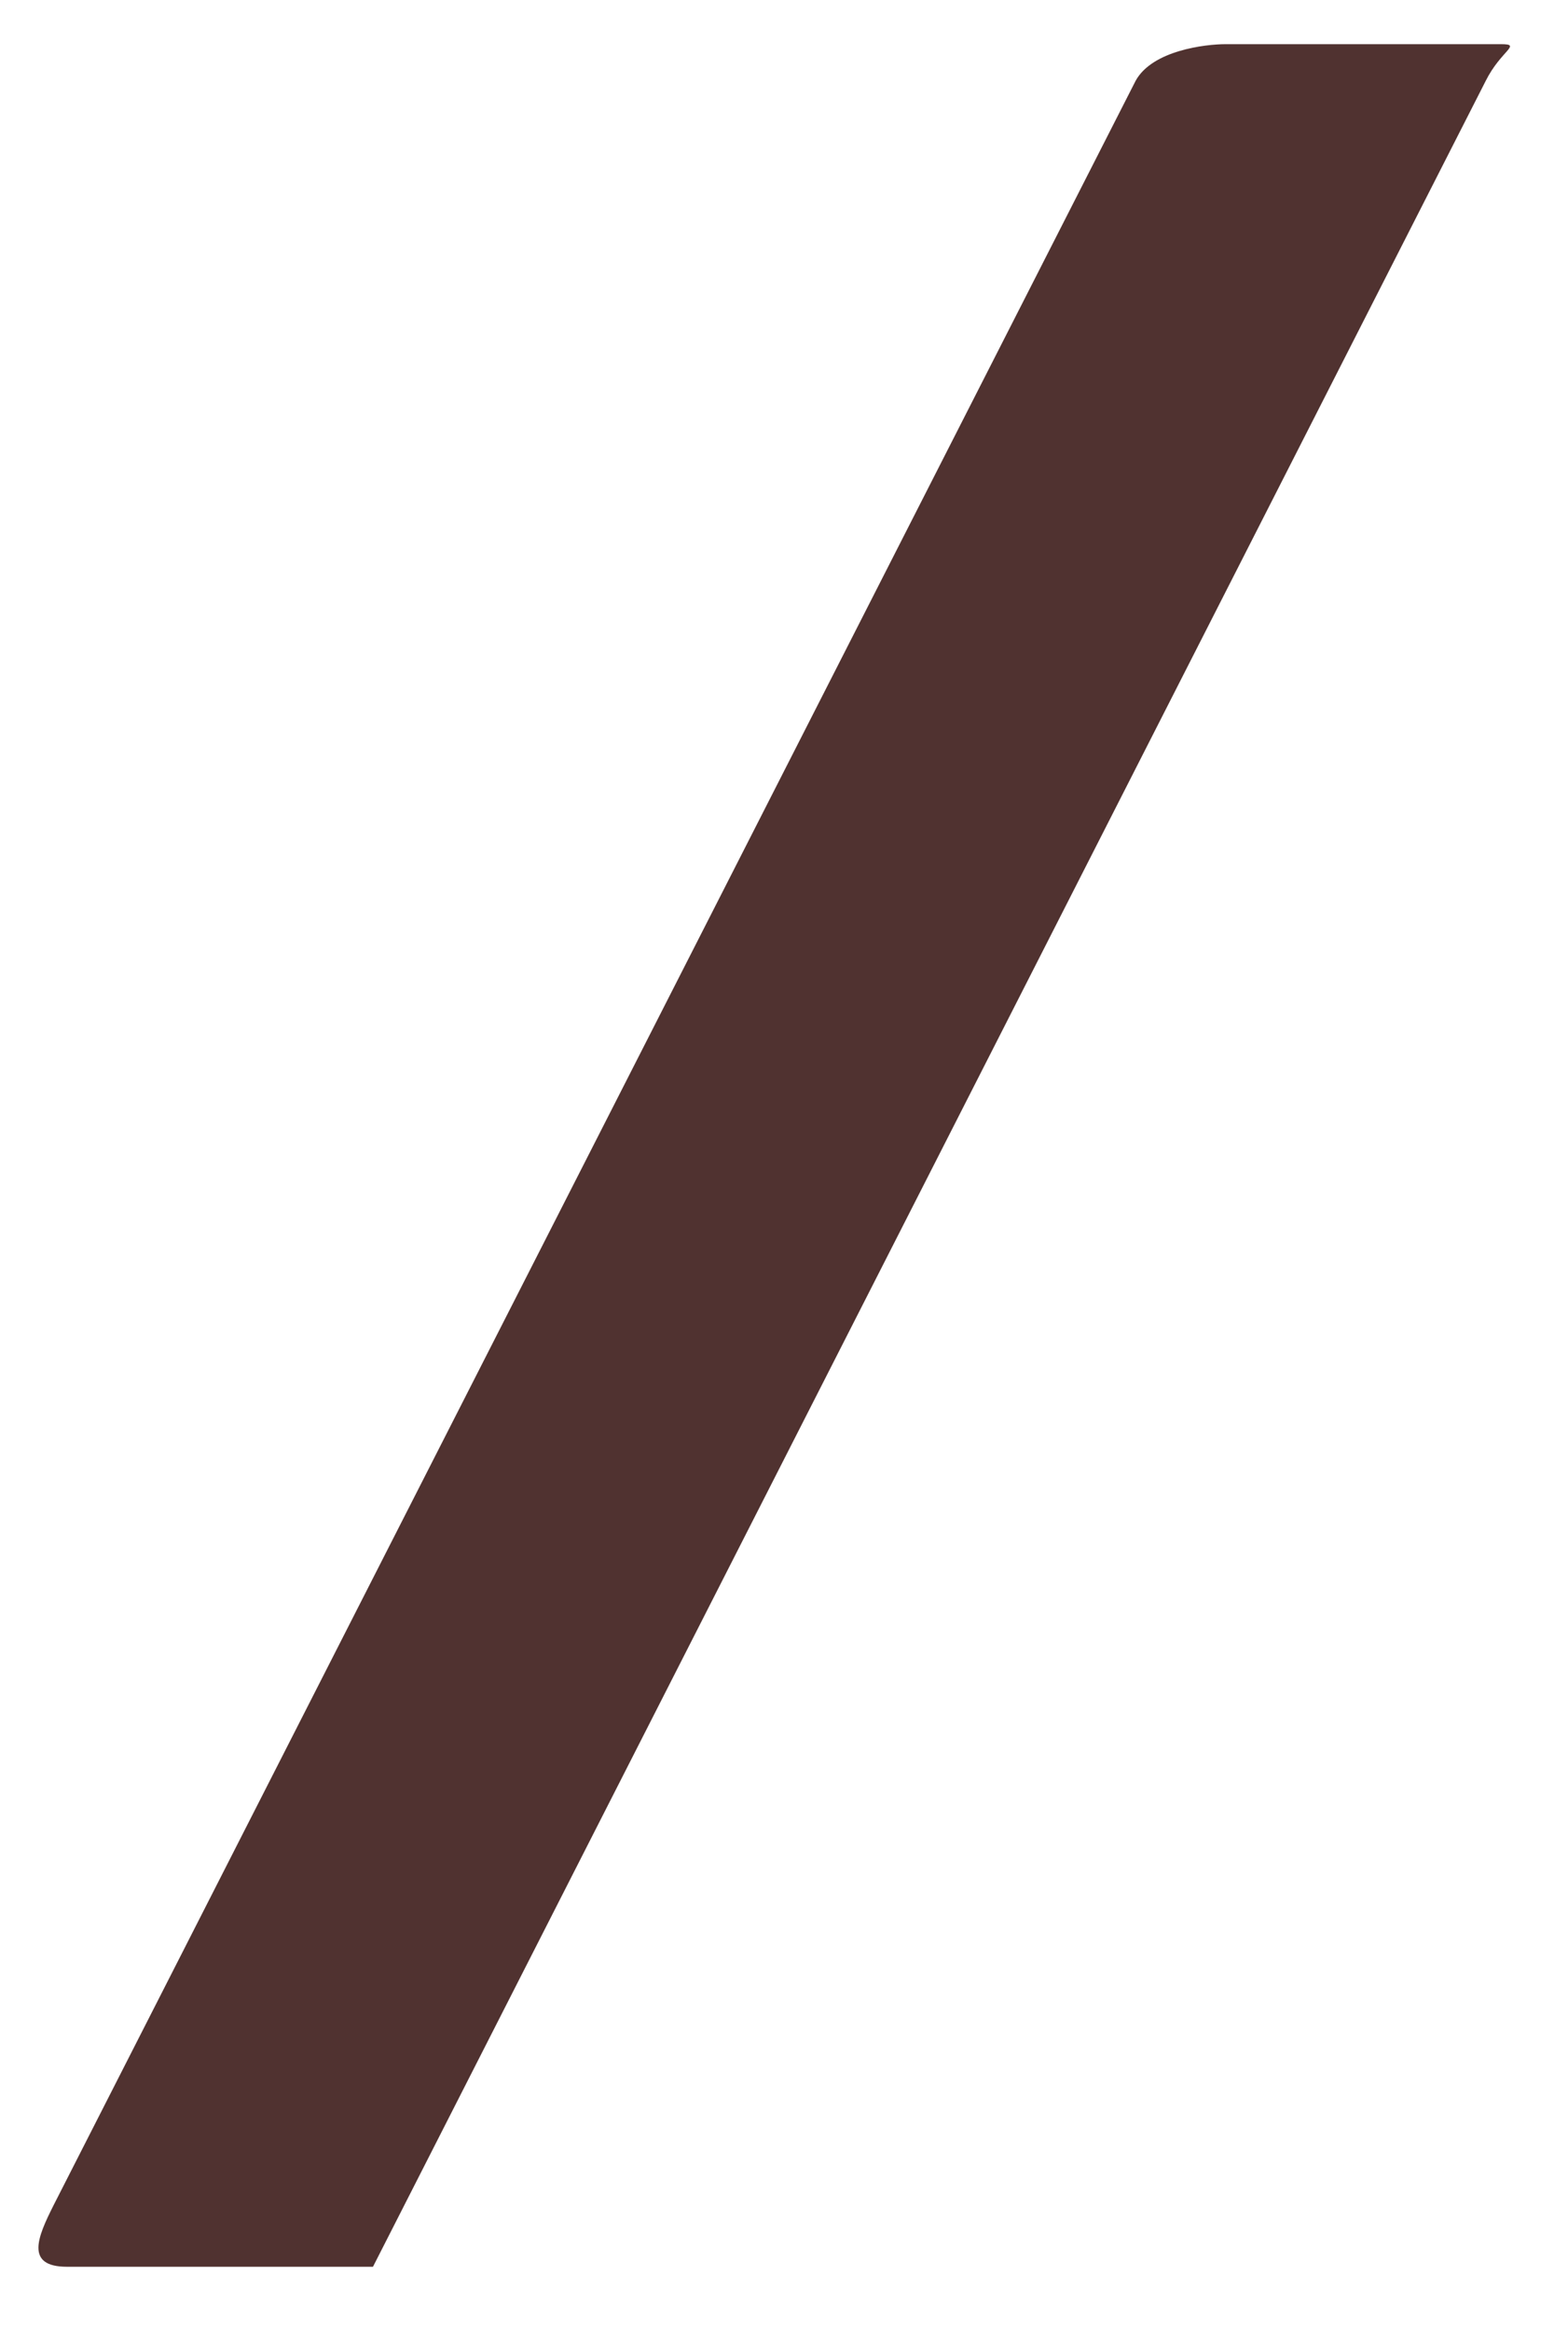 <svg id="Layer_1" data-name="Layer 1" xmlns="http://www.w3.org/2000/svg" viewBox="0 0 103 153"><defs><style>.cls-1{fill:#503230;fill-rule:evenodd;}</style></defs><path class="cls-1" d="M24.5,148.8H4.4c-2.8,0-1.9-2-.9-4L74.6,5.3c1.1-2,4.6-2.4,5.9-2.4H98.6c1.4,0,0,.4-1,2.4Z"/></svg>